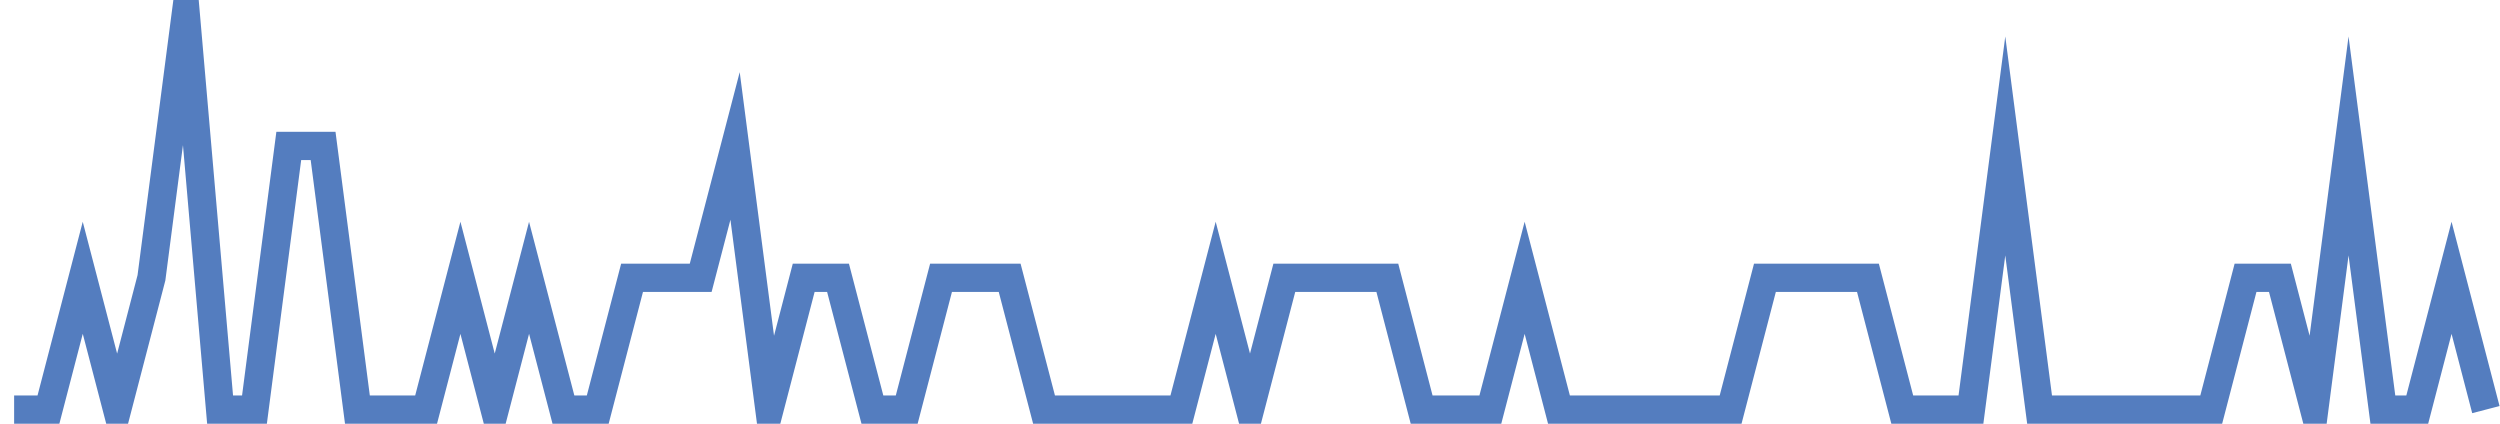 <?xml version="1.0" encoding="UTF-8"?>
<svg xmlns="http://www.w3.org/2000/svg" xmlns:xlink="http://www.w3.org/1999/xlink" width="177pt" height="30pt" viewBox="0 0 177 30" version="1.1">
<g id="surface3003796">
<path style="fill:none;stroke-width:2;stroke-linecap:butt;stroke-linejoin:miter;stroke:rgb(32.941%,49.02%,74.902%);stroke-opacity:1;stroke-miterlimit:10;" d="M 1 29 L 3.43 29 L 5.859 19.668 L 8.293 29 L 10.723 19.668 L 13.152 1 L 15.582 29 L 18.016 29 L 20.445 10.332 L 22.875 10.332 L 25.305 29 L 30.168 29 L 32.598 19.668 L 35.027 29 L 37.457 19.668 L 39.891 29 L 42.32 29 L 44.75 19.668 L 49.609 19.668 L 52.043 10.332 L 54.473 29 L 56.902 19.668 L 59.332 19.668 L 61.766 29 L 64.195 29 L 66.625 19.668 L 71.484 19.668 L 73.918 29 L 83.641 29 L 86.07 19.668 L 88.5 29 L 90.93 19.668 L 98.223 19.668 L 100.652 29 L 105.516 29 L 107.945 19.668 L 110.375 29 L 122.527 29 L 124.957 19.668 L 132.25 19.668 L 134.68 29 L 139.543 29 L 141.973 10.332 L 144.402 29 L 156.555 29 L 158.984 19.668 L 161.418 19.668 L 163.848 29 L 166.277 10.332 L 168.707 29 L 171.141 29 L 173.57 19.668 L 176 29 "/>
</g>
</svg>
